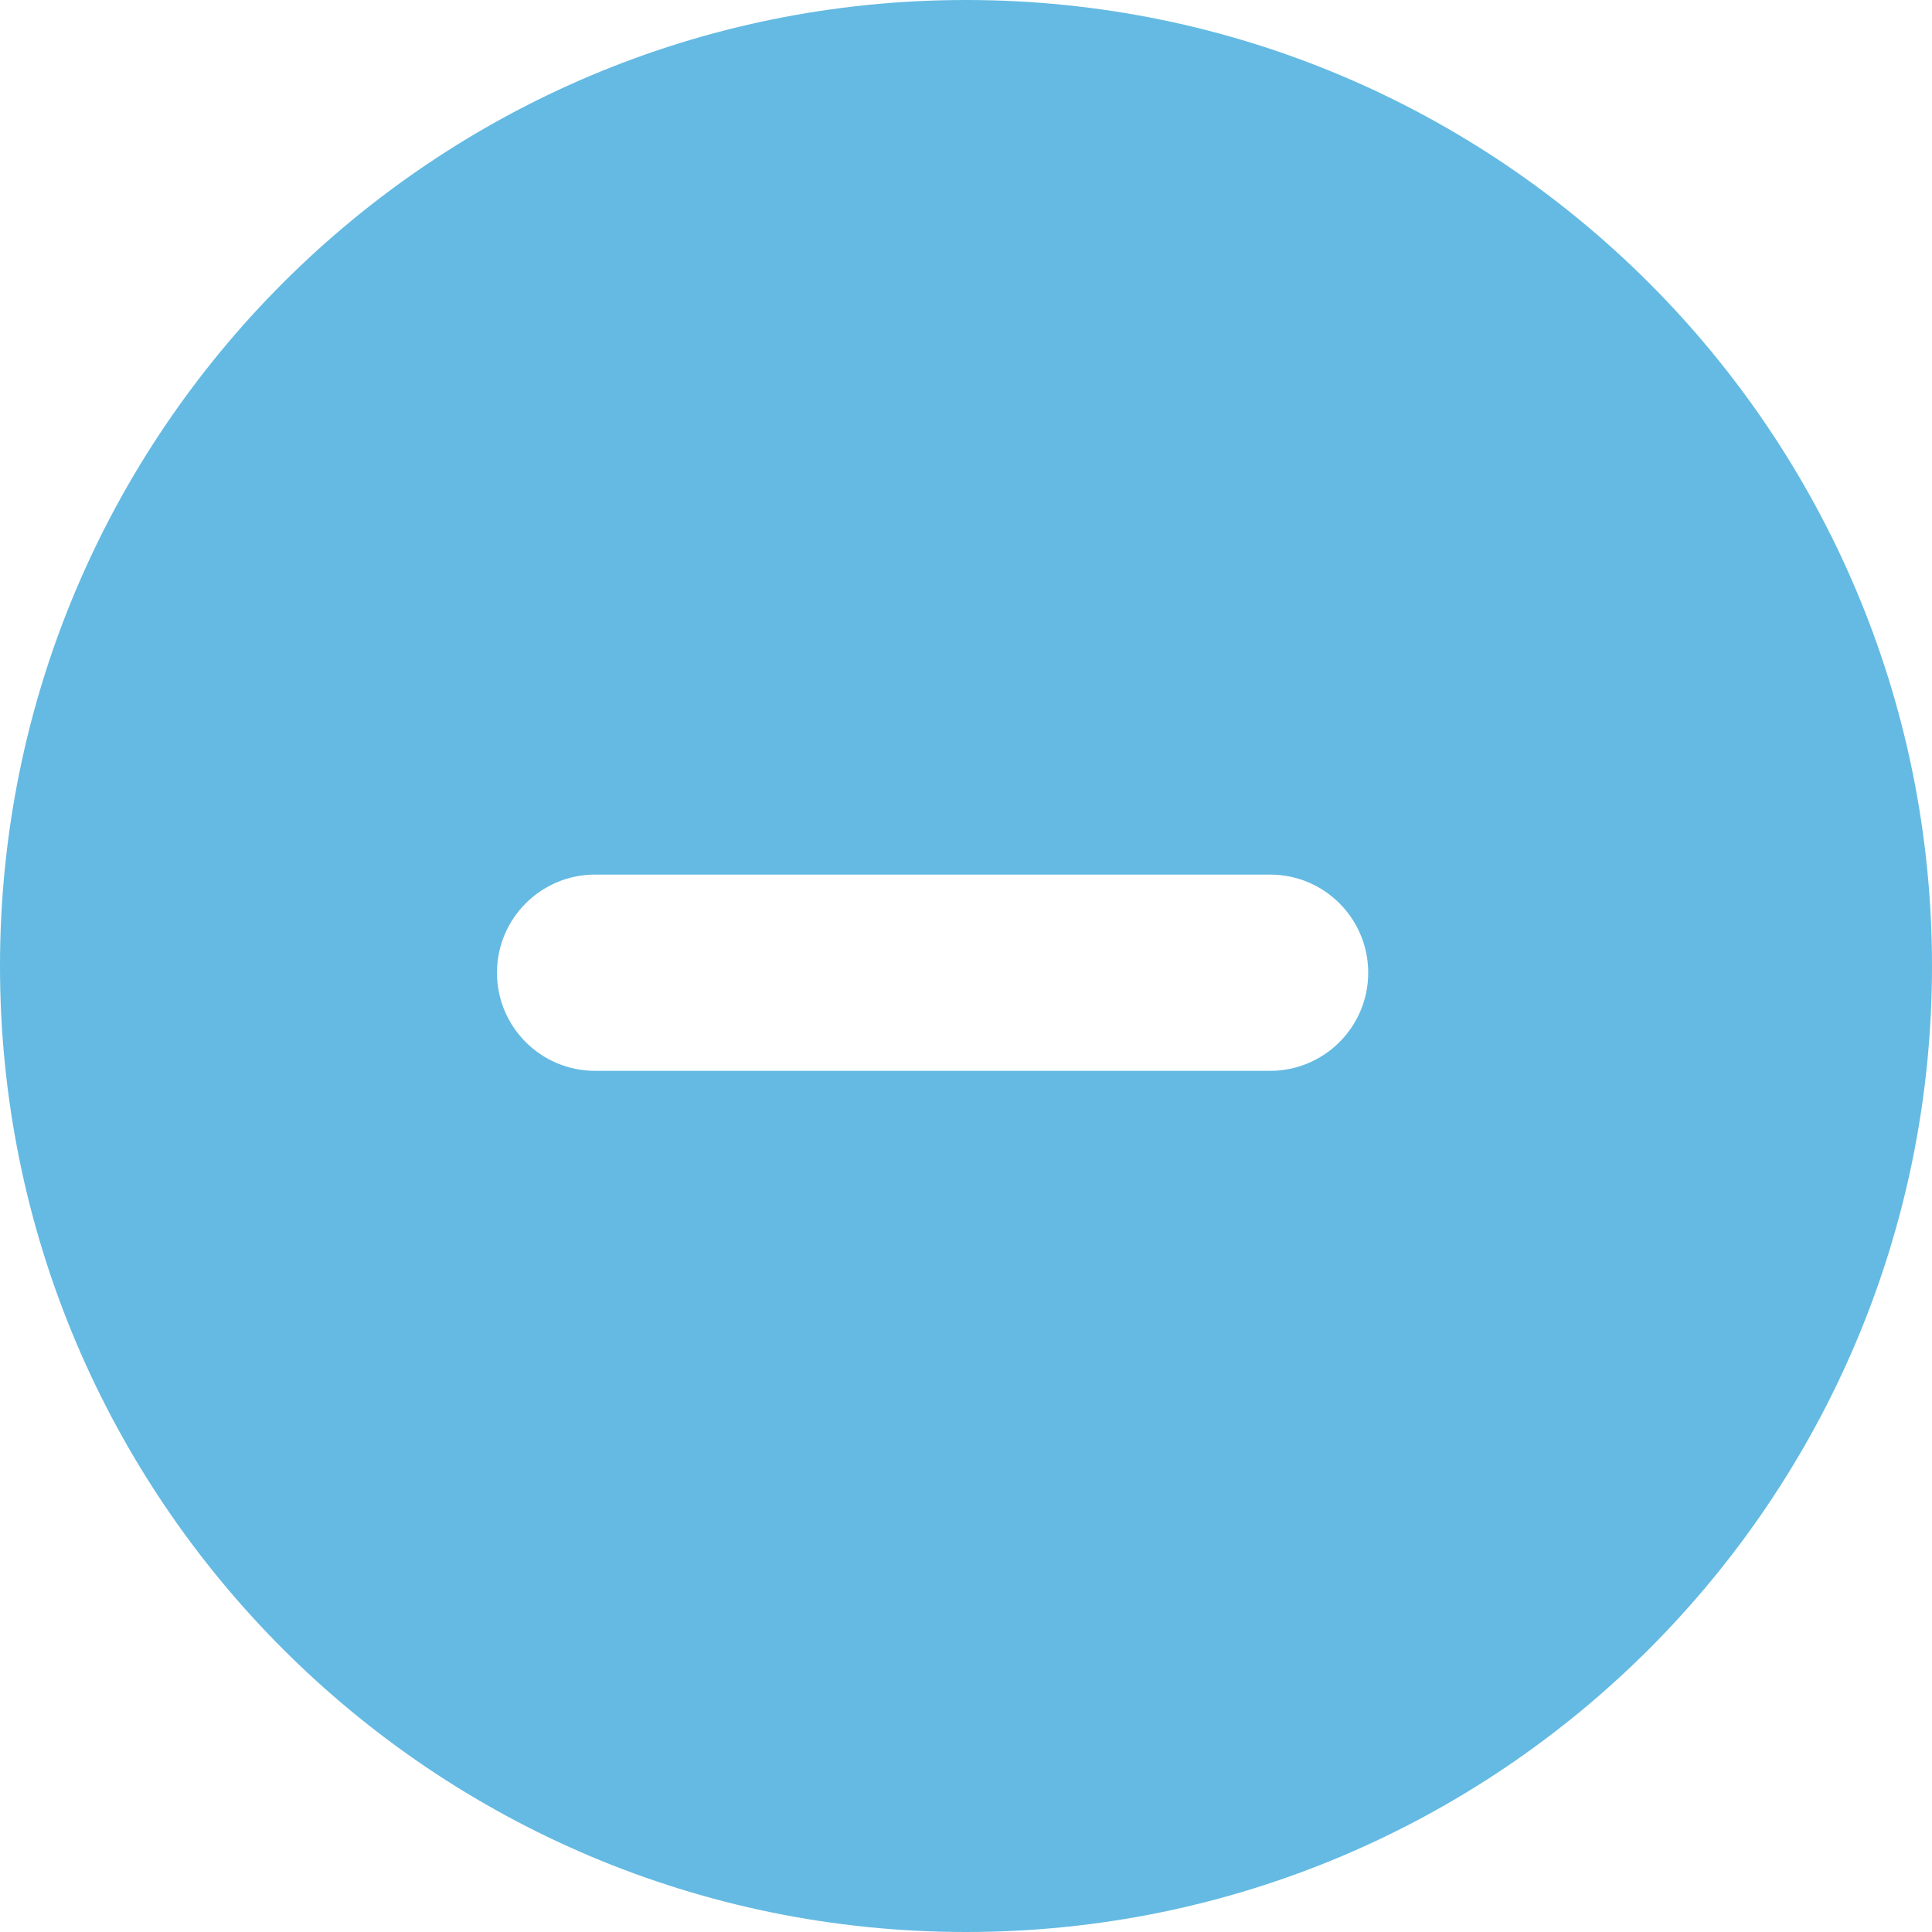<svg width="60" height="60" viewBox="0 0 60 60" fill="none" xmlns="http://www.w3.org/2000/svg">
<path d="M30 0C13.431 0 0 13.432 0 30C0 46.567 13.431 60 30 60C46.567 60 60 46.567 60 30C60 13.432 46.567 0 30 0ZM39.443 33.256H18.482C16.799 33.256 15.434 31.892 15.434 30.209C15.434 28.525 16.799 27.161 18.482 27.161H39.444C41.127 27.161 42.491 28.525 42.491 30.209C42.491 31.892 41.126 33.256 39.443 33.256Z" fill="#64BAE2"/>
</svg>
